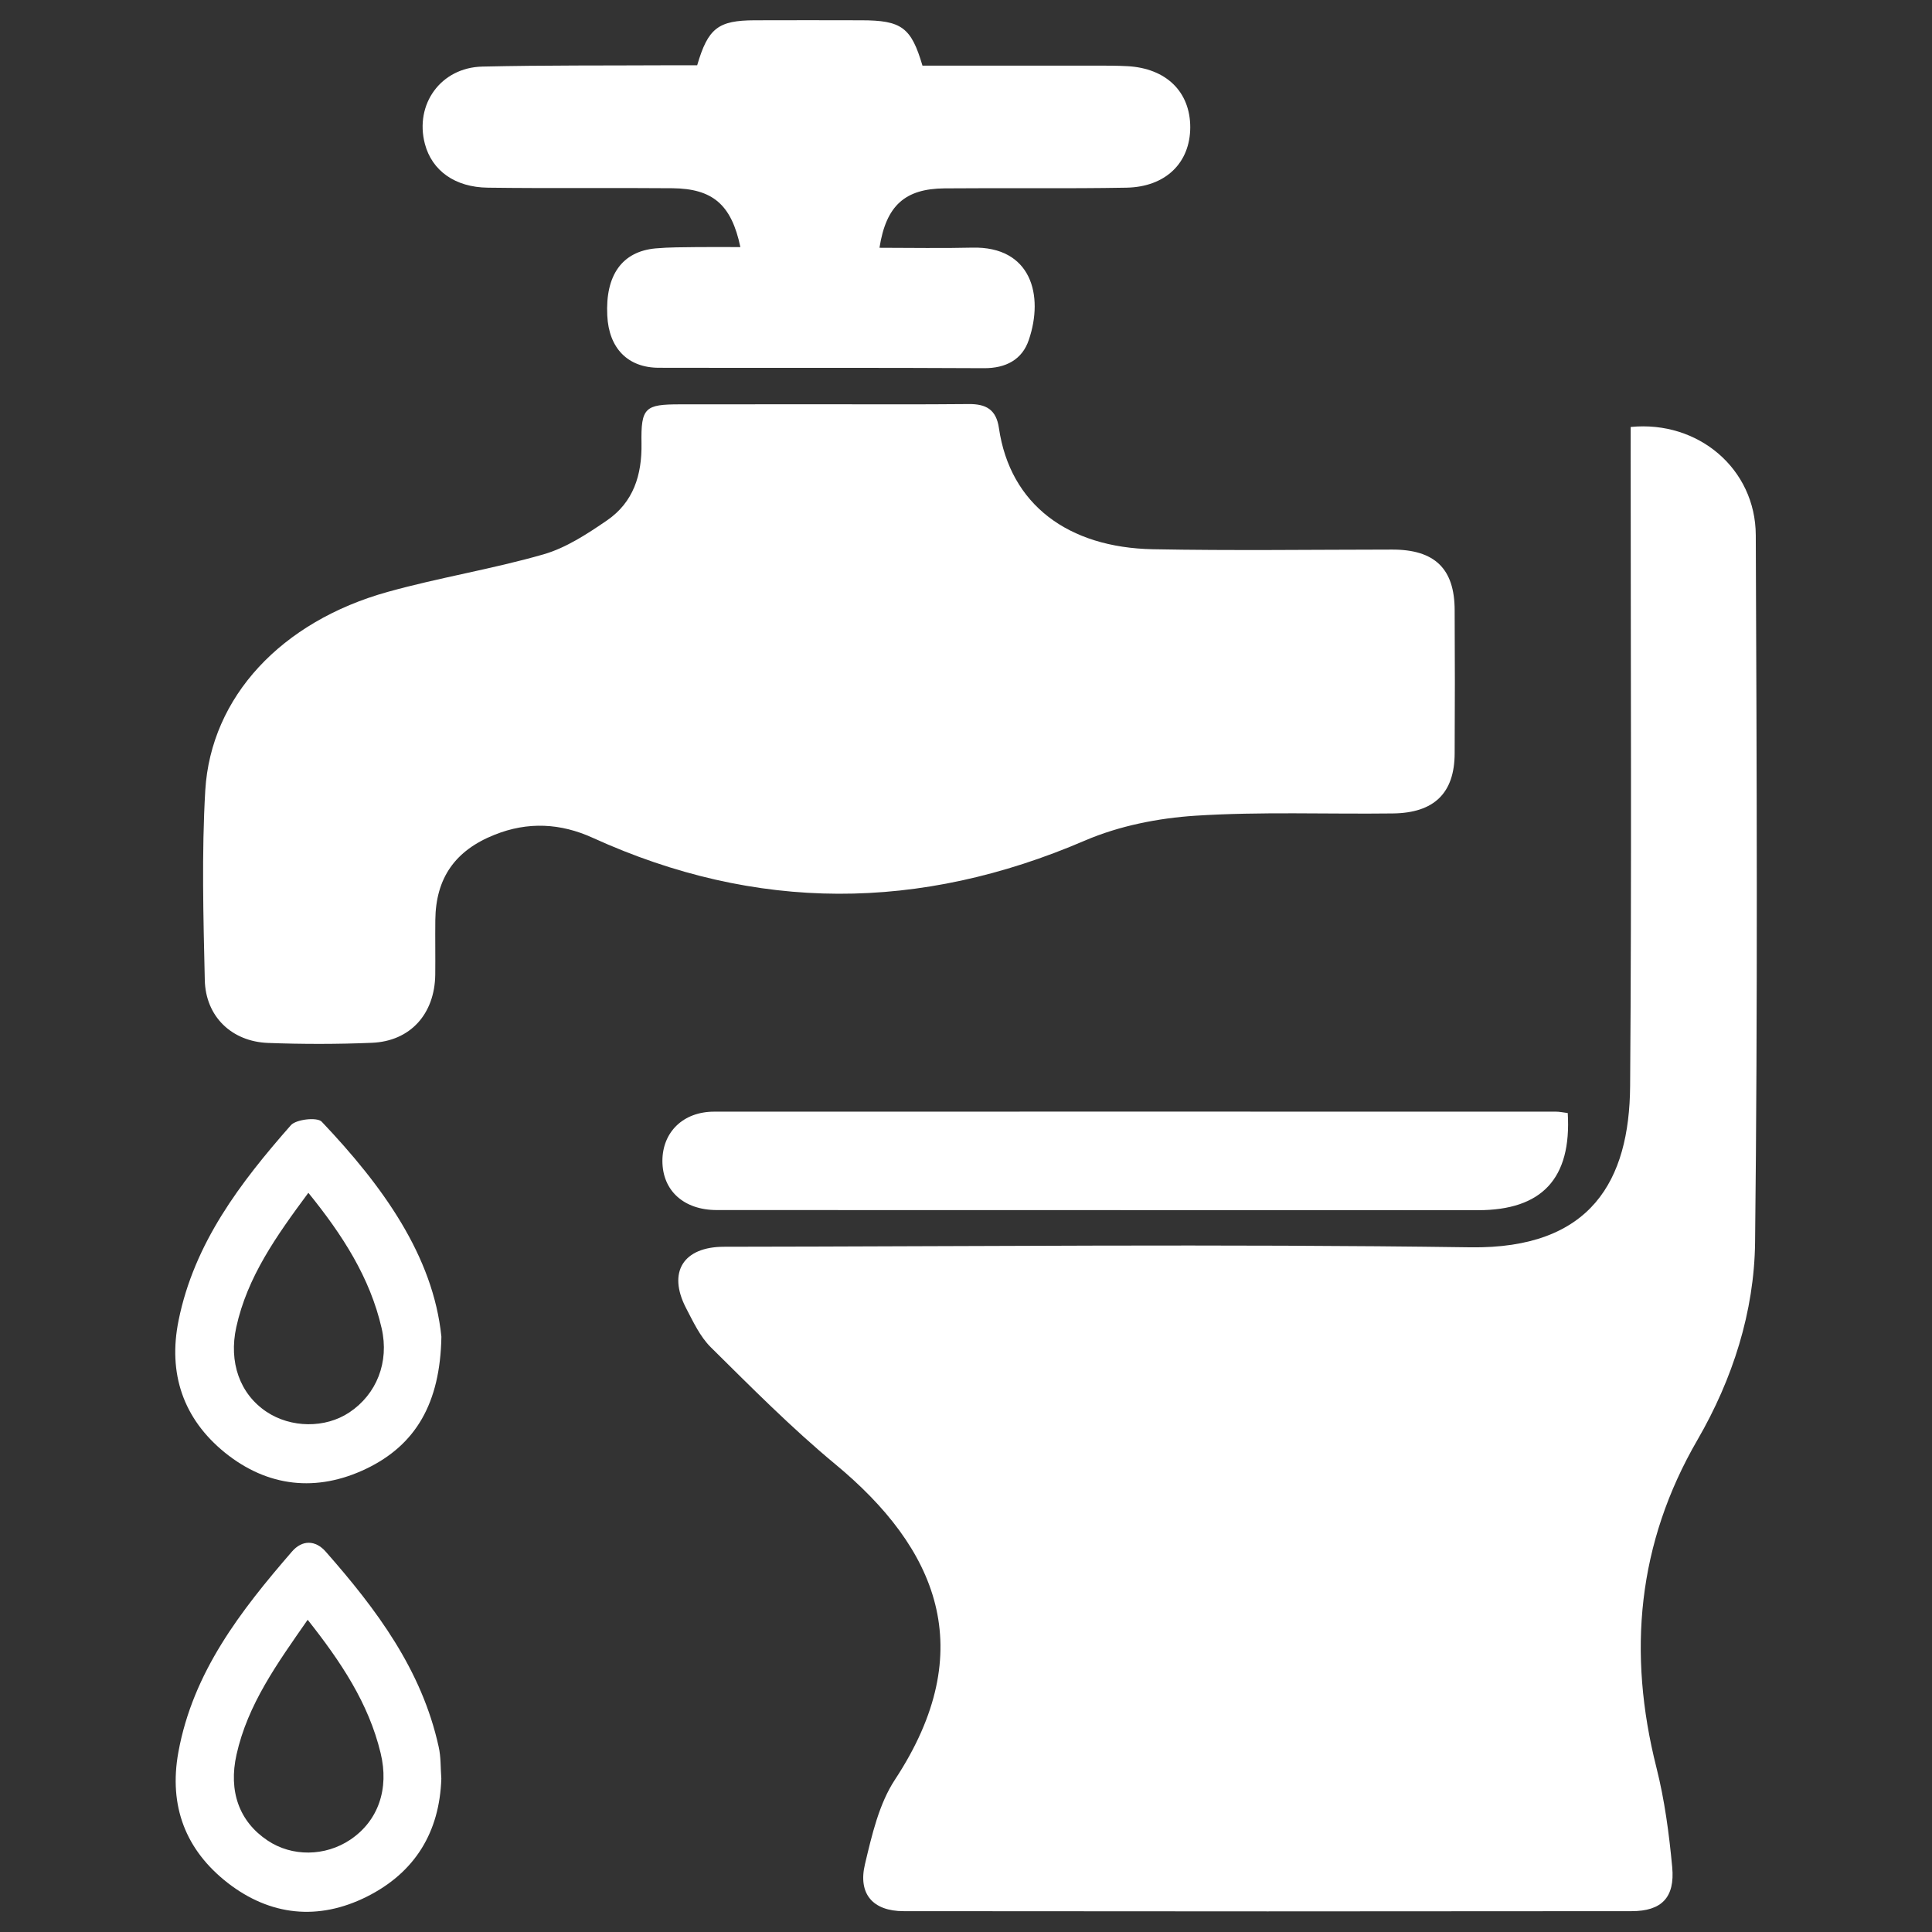 <?xml version="1.0" encoding="utf-8"?>
<!-- Generator: Adobe Illustrator 16.0.0, SVG Export Plug-In . SVG Version: 6.00 Build 0)  -->
<!DOCTYPE svg PUBLIC "-//W3C//DTD SVG 1.1//EN" "http://www.w3.org/Graphics/SVG/1.1/DTD/svg11.dtd">
<svg version="1.1" id="Layer_1" xmlns="http://www.w3.org/2000/svg" xmlns:xlink="http://www.w3.org/1999/xlink" x="0px" y="0px"
	 width="28px" height="28px" viewBox="0 0 28 28" enable-background="new 0 0 28 28" xml:space="preserve">
<rect x="0" y="0" width="28" height="28" fill="#333333" stroke="none"/>
<g>
	<path fill-rule="evenodd" clip-rule="evenodd" fill="#FFFFFF" d="M23.633,6.188c0.98-0.097,1.809,0.608,1.813,1.567
		c0.014,3.417,0.029,6.834-0.01,10.25c-0.012,1.006-0.324,1.98-0.834,2.861c-0.873,1.504-1.016,3.086-0.596,4.75
		c0.119,0.471,0.184,0.961,0.229,1.445c0.041,0.439-0.154,0.637-0.588,0.637c-3.518,0.004-7.033,0.004-10.551,0
		c-0.444,0-0.664-0.248-0.56-0.682c0.1-0.42,0.203-0.873,0.435-1.225c1.241-1.887,0.604-3.355-0.867-4.572
		c-0.633-0.525-1.216-1.113-1.802-1.693c-0.156-0.154-0.256-0.371-0.36-0.57c-0.269-0.52-0.039-0.887,0.552-0.887
		c3.605-0.004,7.209-0.043,10.815,0.008c1.756,0.025,2.305-0.973,2.316-2.334c0.023-3.028,0.008-6.056,0.008-9.084
		C23.633,6.511,23.633,6.362,23.633,6.188z"/>
	<path fill-rule="evenodd" clip-rule="evenodd" fill="#FFFFFF" d="M11.889,5.859c0.716,0,1.432,0.004,2.148-0.003
		c0.252-0.003,0.401,0.078,0.44,0.347c0.162,1.113,1.007,1.733,2.23,1.757c1.156,0.022,2.313,0.006,3.467,0.005
		c0.617-0.002,0.908,0.275,0.908,0.881c0.004,0.691,0.004,1.382,0,2.073c-0.002,0.573-0.295,0.863-0.895,0.87
		c-0.955,0.012-1.912-0.028-2.863,0.033c-0.539,0.035-1.104,0.147-1.6,0.36c-2.393,1.029-4.762,1.04-7.134-0.04
		c-0.466-0.212-0.94-0.237-1.422-0.044c-0.571,0.227-0.853,0.626-0.859,1.237c-0.003,0.264,0.002,0.528-0.001,0.792
		C6.3,14.694,5.948,15.09,5.39,15.113c-0.501,0.021-1.005,0.021-1.507,0.002c-0.526-0.021-0.903-0.383-0.915-0.911
		c-0.021-0.917-0.046-1.837,0.007-2.75c0.082-1.355,1.102-2.447,2.645-2.876c0.746-0.208,1.514-0.33,2.257-0.544
		c0.327-0.094,0.634-0.296,0.92-0.492C9.18,7.279,9.305,6.884,9.297,6.425C9.288,5.906,9.349,5.86,9.854,5.86
		C10.532,5.859,11.21,5.86,11.889,5.859z"/>
	<path fill-rule="evenodd" clip-rule="evenodd" fill="#FFFFFF" d="M10.73,3.581c-0.129-0.617-0.402-0.846-0.982-0.853
		C8.855,2.72,7.964,2.732,7.072,2.72C6.591,2.715,6.26,2.471,6.158,2.086C6.007,1.513,6.387,0.979,6.99,0.965
		c0.904-0.021,1.808-0.014,2.712-0.019c0.137,0,0.274,0,0.402,0c0.158-0.539,0.304-0.65,0.833-0.652c0.515-0.002,1.03-0.001,1.544,0
		c0.586,0,0.725,0.103,0.888,0.657c0.835,0,1.676,0,2.516,0c0.15,0,0.303,0,0.453,0.008c0.564,0.03,0.912,0.371,0.912,0.887
		c-0.002,0.512-0.354,0.863-0.924,0.874c-0.879,0.016-1.758,0.002-2.637,0.01c-0.573,0.005-0.847,0.248-0.943,0.861
		c0.453,0,0.898,0.009,1.343-0.002c0.857-0.022,1.042,0.692,0.821,1.338c-0.095,0.283-0.33,0.411-0.65,0.409
		c-1.57-0.009-3.139-0.002-4.71-0.006c-0.453,0-0.727-0.285-0.749-0.758C8.772,3.988,9.016,3.645,9.5,3.6
		c0.2-0.018,0.402-0.016,0.602-0.019C10.301,3.579,10.5,3.581,10.73,3.581z"/>
	<path fill-rule="evenodd" clip-rule="evenodd" fill="#FFFFFF" d="M22.721,16.131c0.057,0.951-0.375,1.408-1.301,1.408
		c-3.678,0-7.354-0.002-11.032-0.002c-0.477,0-0.788-0.281-0.788-0.713c0.001-0.416,0.3-0.713,0.75-0.713
		c4.067-0.002,8.132,0,12.2,0C22.598,16.111,22.646,16.121,22.721,16.131z"/>
	<path fill-rule="evenodd" clip-rule="evenodd" fill="#FFFFFF" d="M6.397,19.373c-0.017,0.967-0.374,1.57-1.091,1.914
		c-0.715,0.342-1.427,0.266-2.046-0.234c-0.604-0.49-0.828-1.146-0.672-1.916c0.227-1.123,0.896-1.998,1.628-2.83
		c0.078-0.086,0.381-0.119,0.446-0.051C5.545,17.186,6.278,18.201,6.397,19.373z M4.469,17.287
		c-0.466,0.629-0.885,1.219-1.045,1.949c-0.11,0.504,0.049,0.963,0.436,1.223c0.355,0.238,0.854,0.244,1.204,0.01
		c0.393-0.262,0.58-0.727,0.467-1.219C5.362,18.514,4.964,17.898,4.469,17.287z"/>
	<path fill-rule="evenodd" clip-rule="evenodd" fill="#FFFFFF" d="M6.396,25.777c-0.025,0.775-0.381,1.361-1.08,1.711
		c-0.703,0.352-1.401,0.277-2.015-0.199c-0.61-0.475-0.858-1.113-0.716-1.895c0.212-1.162,0.904-2.049,1.645-2.906
		c0.15-0.174,0.342-0.17,0.491,0c0.734,0.834,1.393,1.713,1.637,2.83C6.391,25.463,6.384,25.617,6.396,25.777z M4.459,23.475
		c-0.445,0.639-0.868,1.225-1.031,1.953c-0.119,0.531,0.038,0.971,0.45,1.246c0.355,0.238,0.835,0.232,1.199-0.012
		c0.403-0.271,0.566-0.734,0.439-1.256C5.342,24.684,4.942,24.086,4.459,23.475z"/>
</g>
</svg>
